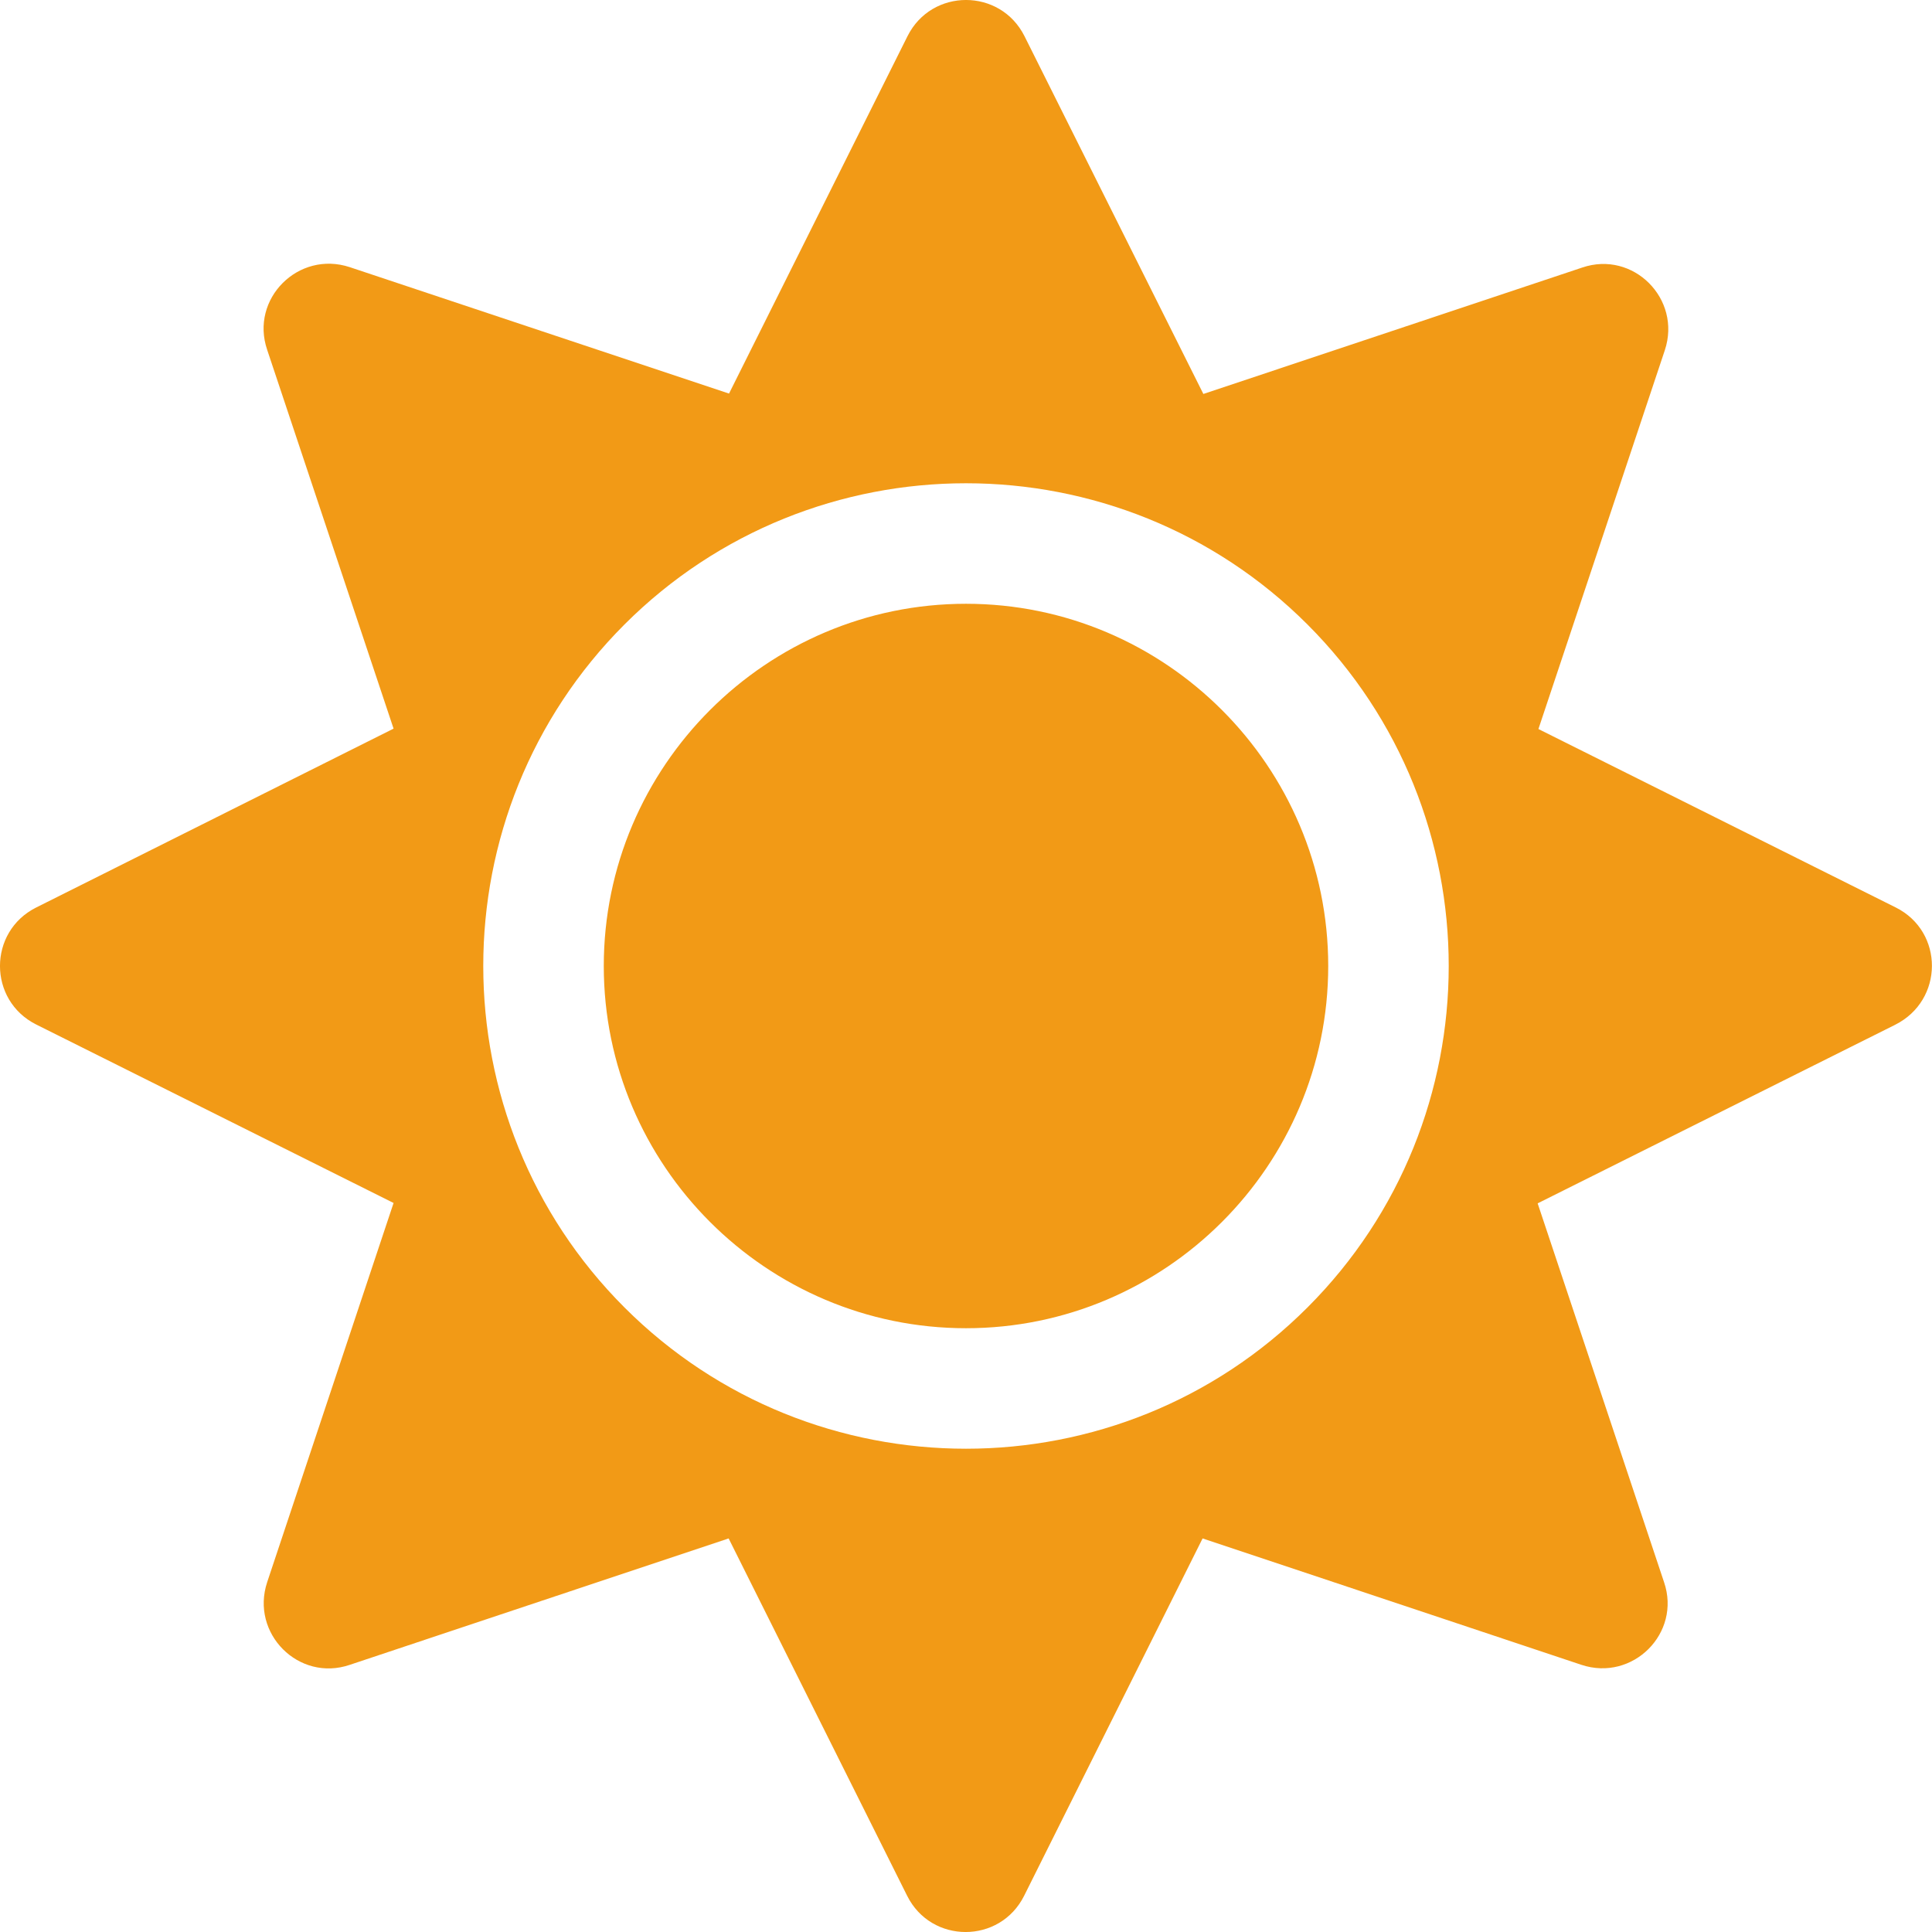 <svg width="35" height="35" viewBox="0 0 35 35" fill="none" xmlns="http://www.w3.org/2000/svg">
<g clip-path="url(#clip0_908_222)">
<path d="M17.5 10.938C13.884 10.938 10.938 13.884 10.938 17.5C10.938 21.116 13.884 24.062 17.5 24.062C21.116 24.062 24.062 21.116 24.062 17.5C24.062 13.884 21.116 10.938 17.5 10.938ZM34.344 16.44L27.87 13.207L30.16 6.344C30.468 5.414 29.586 4.532 28.663 4.847L21.8 7.137L18.56 0.656C18.122 -0.219 16.878 -0.219 16.44 0.656L13.207 7.13L6.337 4.84C5.407 4.532 4.525 5.414 4.84 6.337L7.13 13.2L0.656 16.44C-0.219 16.878 -0.219 18.122 0.656 18.56L7.13 21.793L4.84 28.663C4.532 29.593 5.414 30.475 6.337 30.16L13.2 27.87L16.434 34.344C16.871 35.219 18.115 35.219 18.553 34.344L21.786 27.87L28.649 30.16C29.579 30.468 30.461 29.586 30.146 28.663L27.856 21.8L34.33 18.566C35.219 18.122 35.219 16.878 34.344 16.44ZM23.686 23.686C20.275 27.098 14.725 27.098 11.313 23.686C7.902 20.275 7.902 14.725 11.313 11.313C14.725 7.902 20.275 7.902 23.686 11.313C27.098 14.725 27.098 20.275 23.686 23.686Z" fill="#F29A16"/>
</g>
<defs>
<clipPath id="clip0_908_222">
<rect width="35" height="35" fill="white"/>
</clipPath>
</defs>
</svg>
